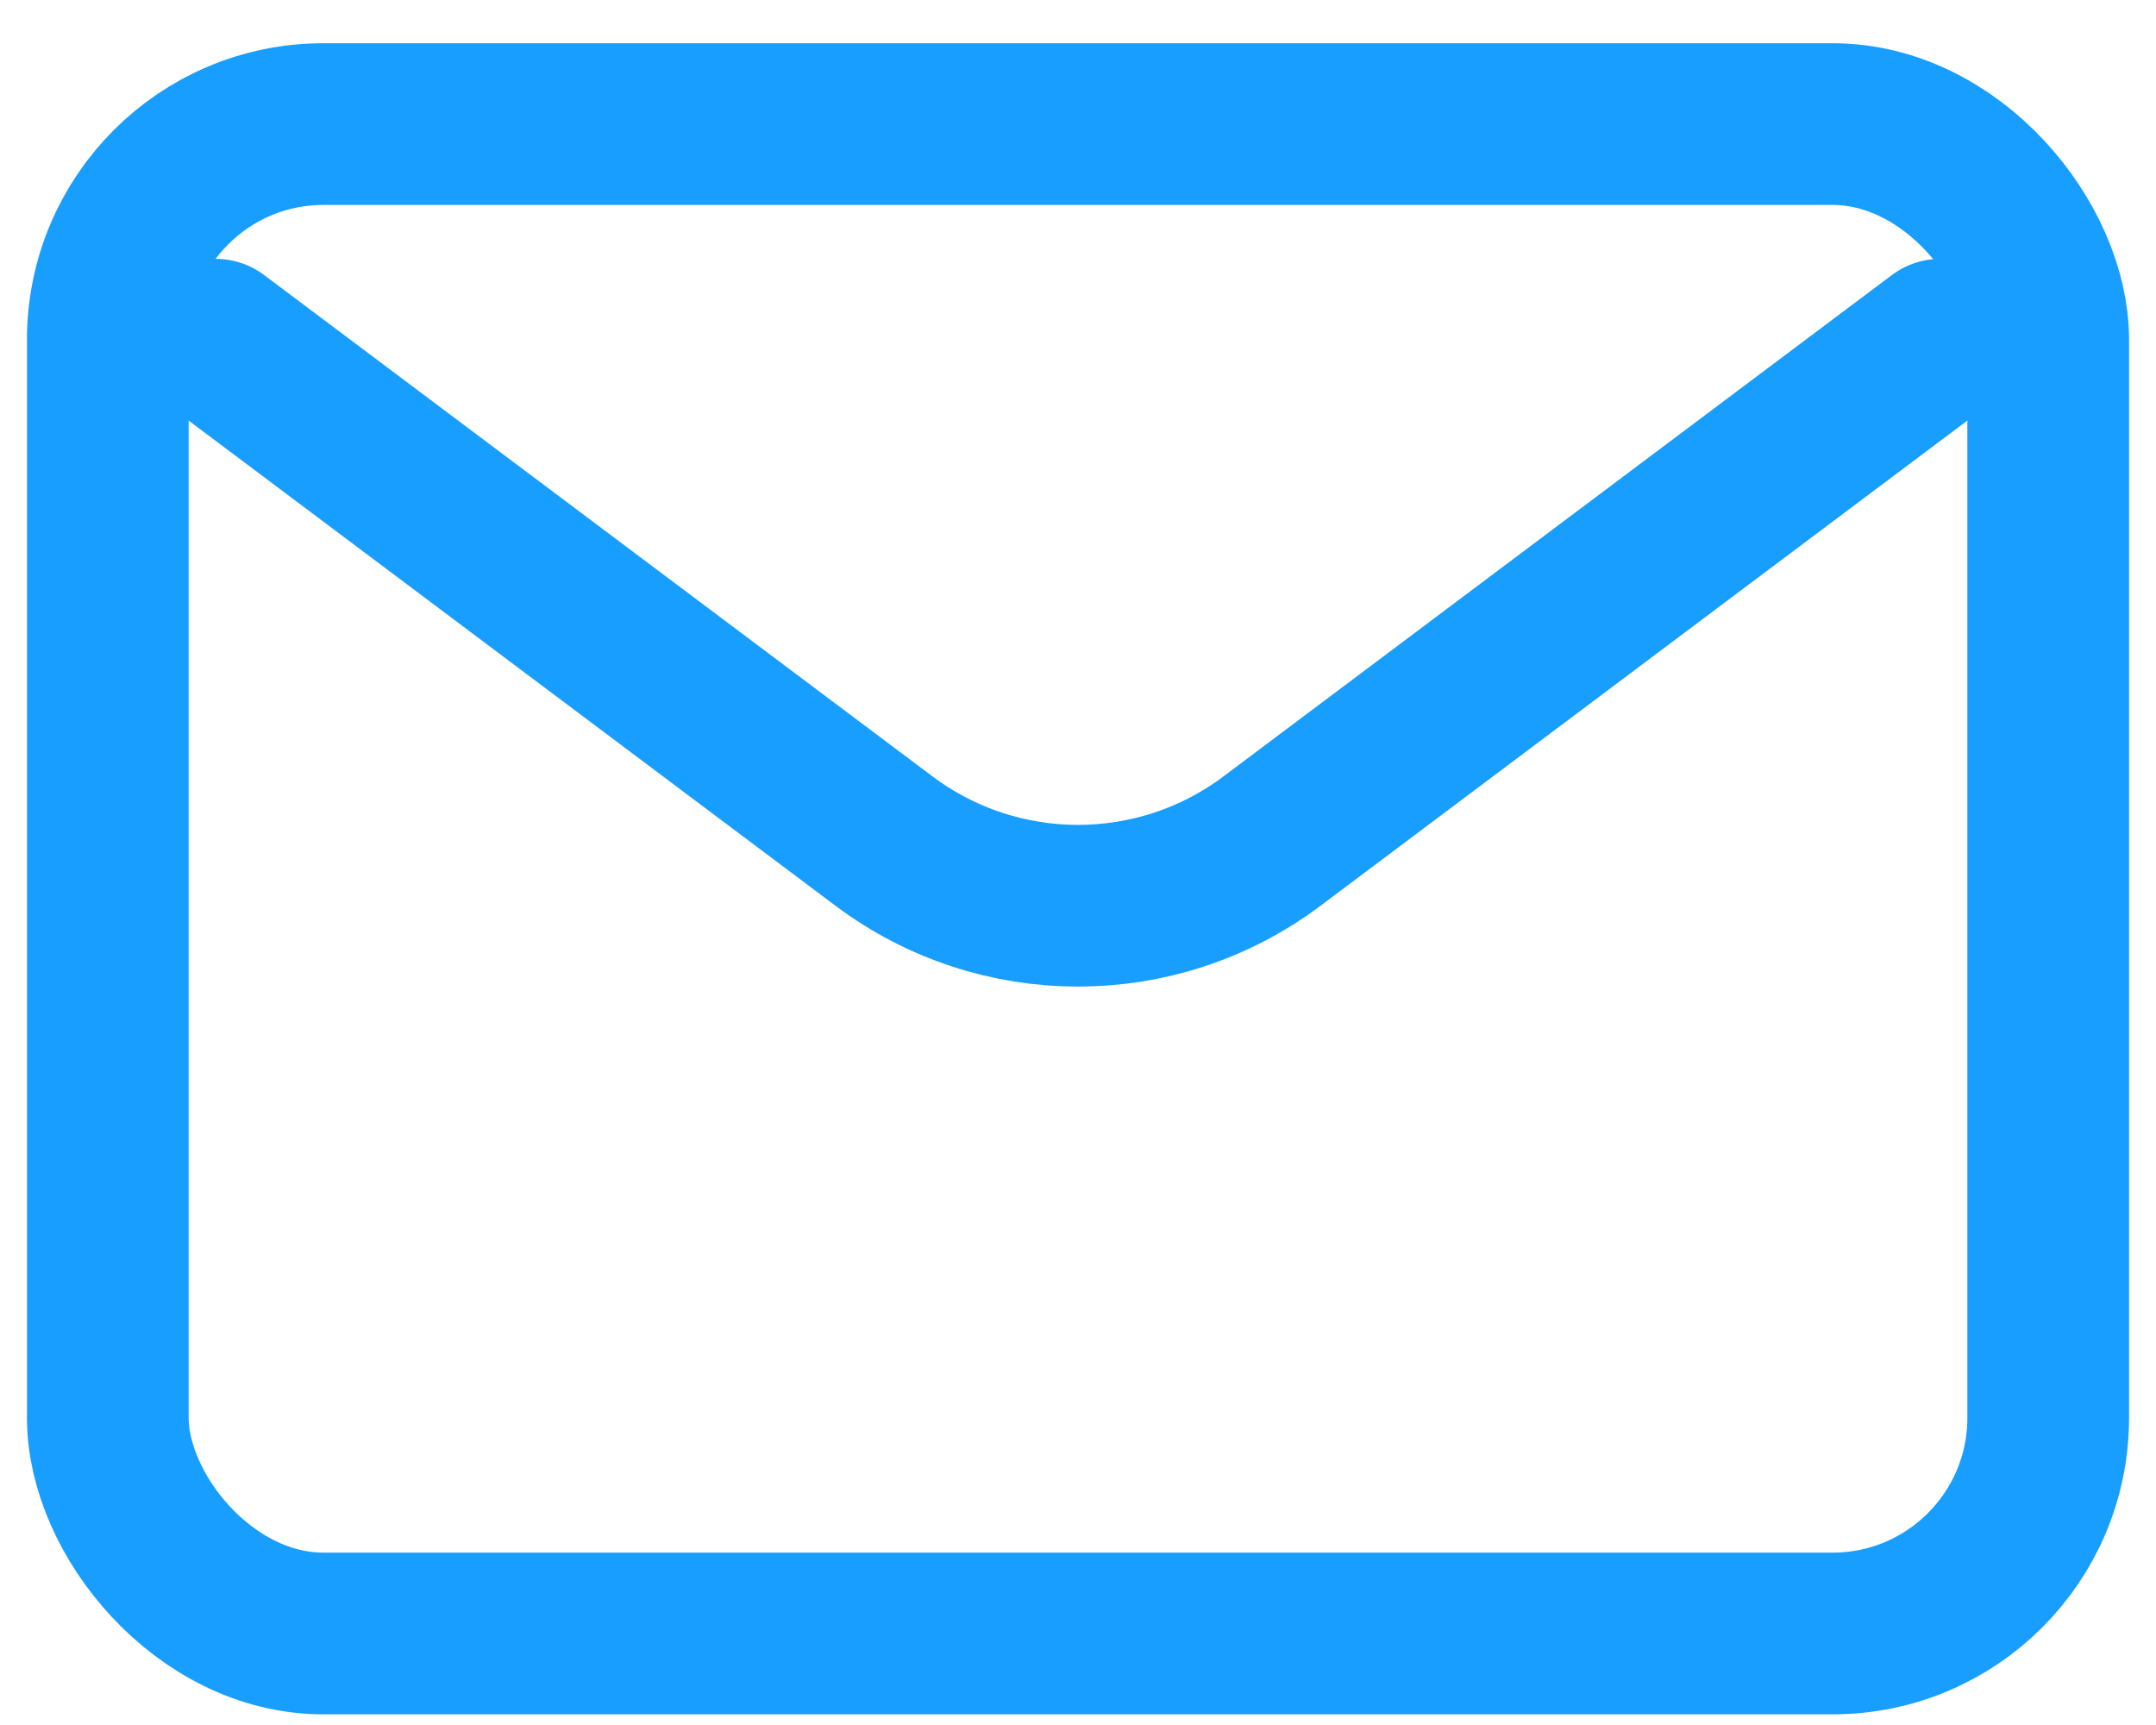 <svg width="20" height="16" viewBox="0 0 20 16" fill="none" xmlns="http://www.w3.org/2000/svg">
<path d="M2 3.151L8.2 7.801C9.267 8.601 10.733 8.601 11.8 7.801L18 3.151" stroke="#189EFF" stroke-width="1.5" stroke-linecap="round" stroke-linejoin="round"/>
<rect x="1" y="1.151" width="18" height="14" rx="2" stroke="#189EFF" stroke-width="1.5" stroke-linecap="round"/>
</svg>
